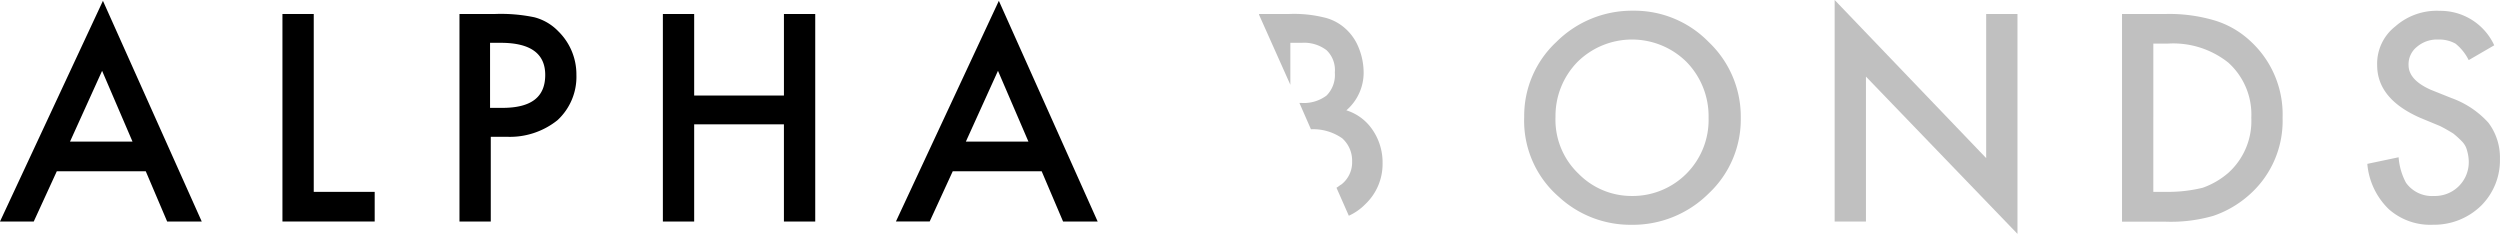 <svg xmlns="http://www.w3.org/2000/svg" viewBox="0 0 128.282 12"><defs><style>.a{opacity:0.249;}.b{opacity:0.254;}</style></defs><path d="M7.479,8.846H2.915L1.732,11.424H0L5.282.1l5.07,11.324H8.577ZM6.8,7.325,5.239,3.692,3.592,7.325Z" transform="translate(0 -0.058)"/><path d="M35.906,1.7v9.127h3.127v1.521H34.3V1.7Z" transform="translate(-19.807 -0.982)"/><path d="M57.406,8.038v4.31H55.8V1.7h1.817a8.39,8.39,0,0,1,2.028.169,2.619,2.619,0,0,1,1.225.718,3.094,3.094,0,0,1,.93,2.239,3.026,3.026,0,0,1-.972,2.324A3.9,3.9,0,0,1,58.208,8h-.8Zm0-1.521H58c1.479,0,2.2-.549,2.2-1.69q0-1.648-2.282-1.648h-.549V6.517Z" transform="translate(-32.223 -0.982)"/><path d="M82.106,5.883h4.606V1.7h1.606V12.348H86.711V7.362H82.106v4.986H80.5V1.7h1.606Z" transform="translate(-46.486 -0.982)"/><path d="M116.279,8.846h-4.563l-1.183,2.577H108.8L114.082.1l5.07,11.324h-1.775ZM115.6,7.325l-1.563-3.634-1.648,3.634Z" transform="translate(-62.828 -0.058)"/><path class="a" d="M185.1,6.751a5.18,5.18,0,0,1,1.648-3.845,5.493,5.493,0,0,1,3.93-1.606,5.327,5.327,0,0,1,3.887,1.606,5.272,5.272,0,0,1,1.648,3.887,5.205,5.205,0,0,1-1.648,3.887,5.52,5.52,0,0,1-3.972,1.606,5.417,5.417,0,0,1-3.718-1.437A5.161,5.161,0,0,1,185.1,6.751Zm1.606,0a3.823,3.823,0,0,0,1.183,2.915,3.812,3.812,0,0,0,2.7,1.141,3.9,3.9,0,0,0,3.972-4.014,3.986,3.986,0,0,0-1.141-2.873,3.979,3.979,0,0,0-5.577,0A3.959,3.959,0,0,0,186.706,6.751Z" transform="translate(-106.889 -0.751)"/><path class="a" d="M222.8,11.366V0l7.775,8.113V.718h1.606V12l-7.775-8.07v7.437H222.8Z" transform="translate(-128.659)"/><path class="a" d="M257.7,12.348V1.7h2.239a8.163,8.163,0,0,1,2.535.338,4.668,4.668,0,0,1,1.817,1.056,5.1,5.1,0,0,1,1.648,3.93A5.059,5.059,0,0,1,264.207,11a5.36,5.36,0,0,1-1.817,1.056,7.857,7.857,0,0,1-2.493.3h-2.2Zm1.606-1.521h.718a7.4,7.4,0,0,0,1.817-.211,4.091,4.091,0,0,0,1.31-.761,3.581,3.581,0,0,0,1.183-2.831,3.581,3.581,0,0,0-1.183-2.831,4.54,4.54,0,0,0-3.127-.972h-.718Z" transform="translate(-148.813 -0.982)"/><path class="a" d="M294.007,3.072l-1.31.761a2.521,2.521,0,0,0-.676-.845,1.717,1.717,0,0,0-.887-.211,1.58,1.58,0,0,0-1.1.38,1.141,1.141,0,0,0-.423.93q0,.761,1.141,1.268l1.056.423a4.68,4.68,0,0,1,1.9,1.268A2.965,2.965,0,0,1,294.3,8.9a3.28,3.28,0,0,1-.972,2.408,3.449,3.449,0,0,1-2.451.972,3.207,3.207,0,0,1-2.282-.8,3.662,3.662,0,0,1-1.1-2.324l1.606-.338a3.235,3.235,0,0,0,.38,1.31,1.639,1.639,0,0,0,1.437.676A1.733,1.733,0,0,0,292.7,9.03a2.14,2.14,0,0,0-.085-.549,1.007,1.007,0,0,0-.253-.465,4.622,4.622,0,0,0-.465-.423c-.211-.127-.422-.254-.676-.38L290.2,6.79c-1.437-.634-2.2-1.521-2.2-2.7a2.423,2.423,0,0,1,.93-1.986,3.207,3.207,0,0,1,2.282-.8A3.04,3.04,0,0,1,294.007,3.072Z" transform="translate(-166.021 -0.748)"/><g class="b" transform="translate(64.606 0.718)"><path d="M161.648,3.179h.549a1.892,1.892,0,0,1,1.268.38,1.41,1.41,0,0,1,.423,1.141,1.505,1.505,0,0,1-.423,1.183,1.939,1.939,0,0,1-1.31.38h-.085l.592,1.352a2.592,2.592,0,0,1,1.606.465,1.534,1.534,0,0,1,.507,1.183,1.441,1.441,0,0,1-.549,1.183c-.085.042-.169.127-.254.169l.634,1.437a2.792,2.792,0,0,0,.845-.592,2.84,2.84,0,0,0,.887-2.113,2.949,2.949,0,0,0-.507-1.69,2.522,2.522,0,0,0-1.352-1.014,2.548,2.548,0,0,0,.887-1.944,3.391,3.391,0,0,0-.254-1.268,2.594,2.594,0,0,0-.718-1.014,2.457,2.457,0,0,0-1.1-.549,6.454,6.454,0,0,0-1.732-.169H160v.042l1.606,3.592V3.179Z" transform="translate(-160 -1.7)"/></g></svg>